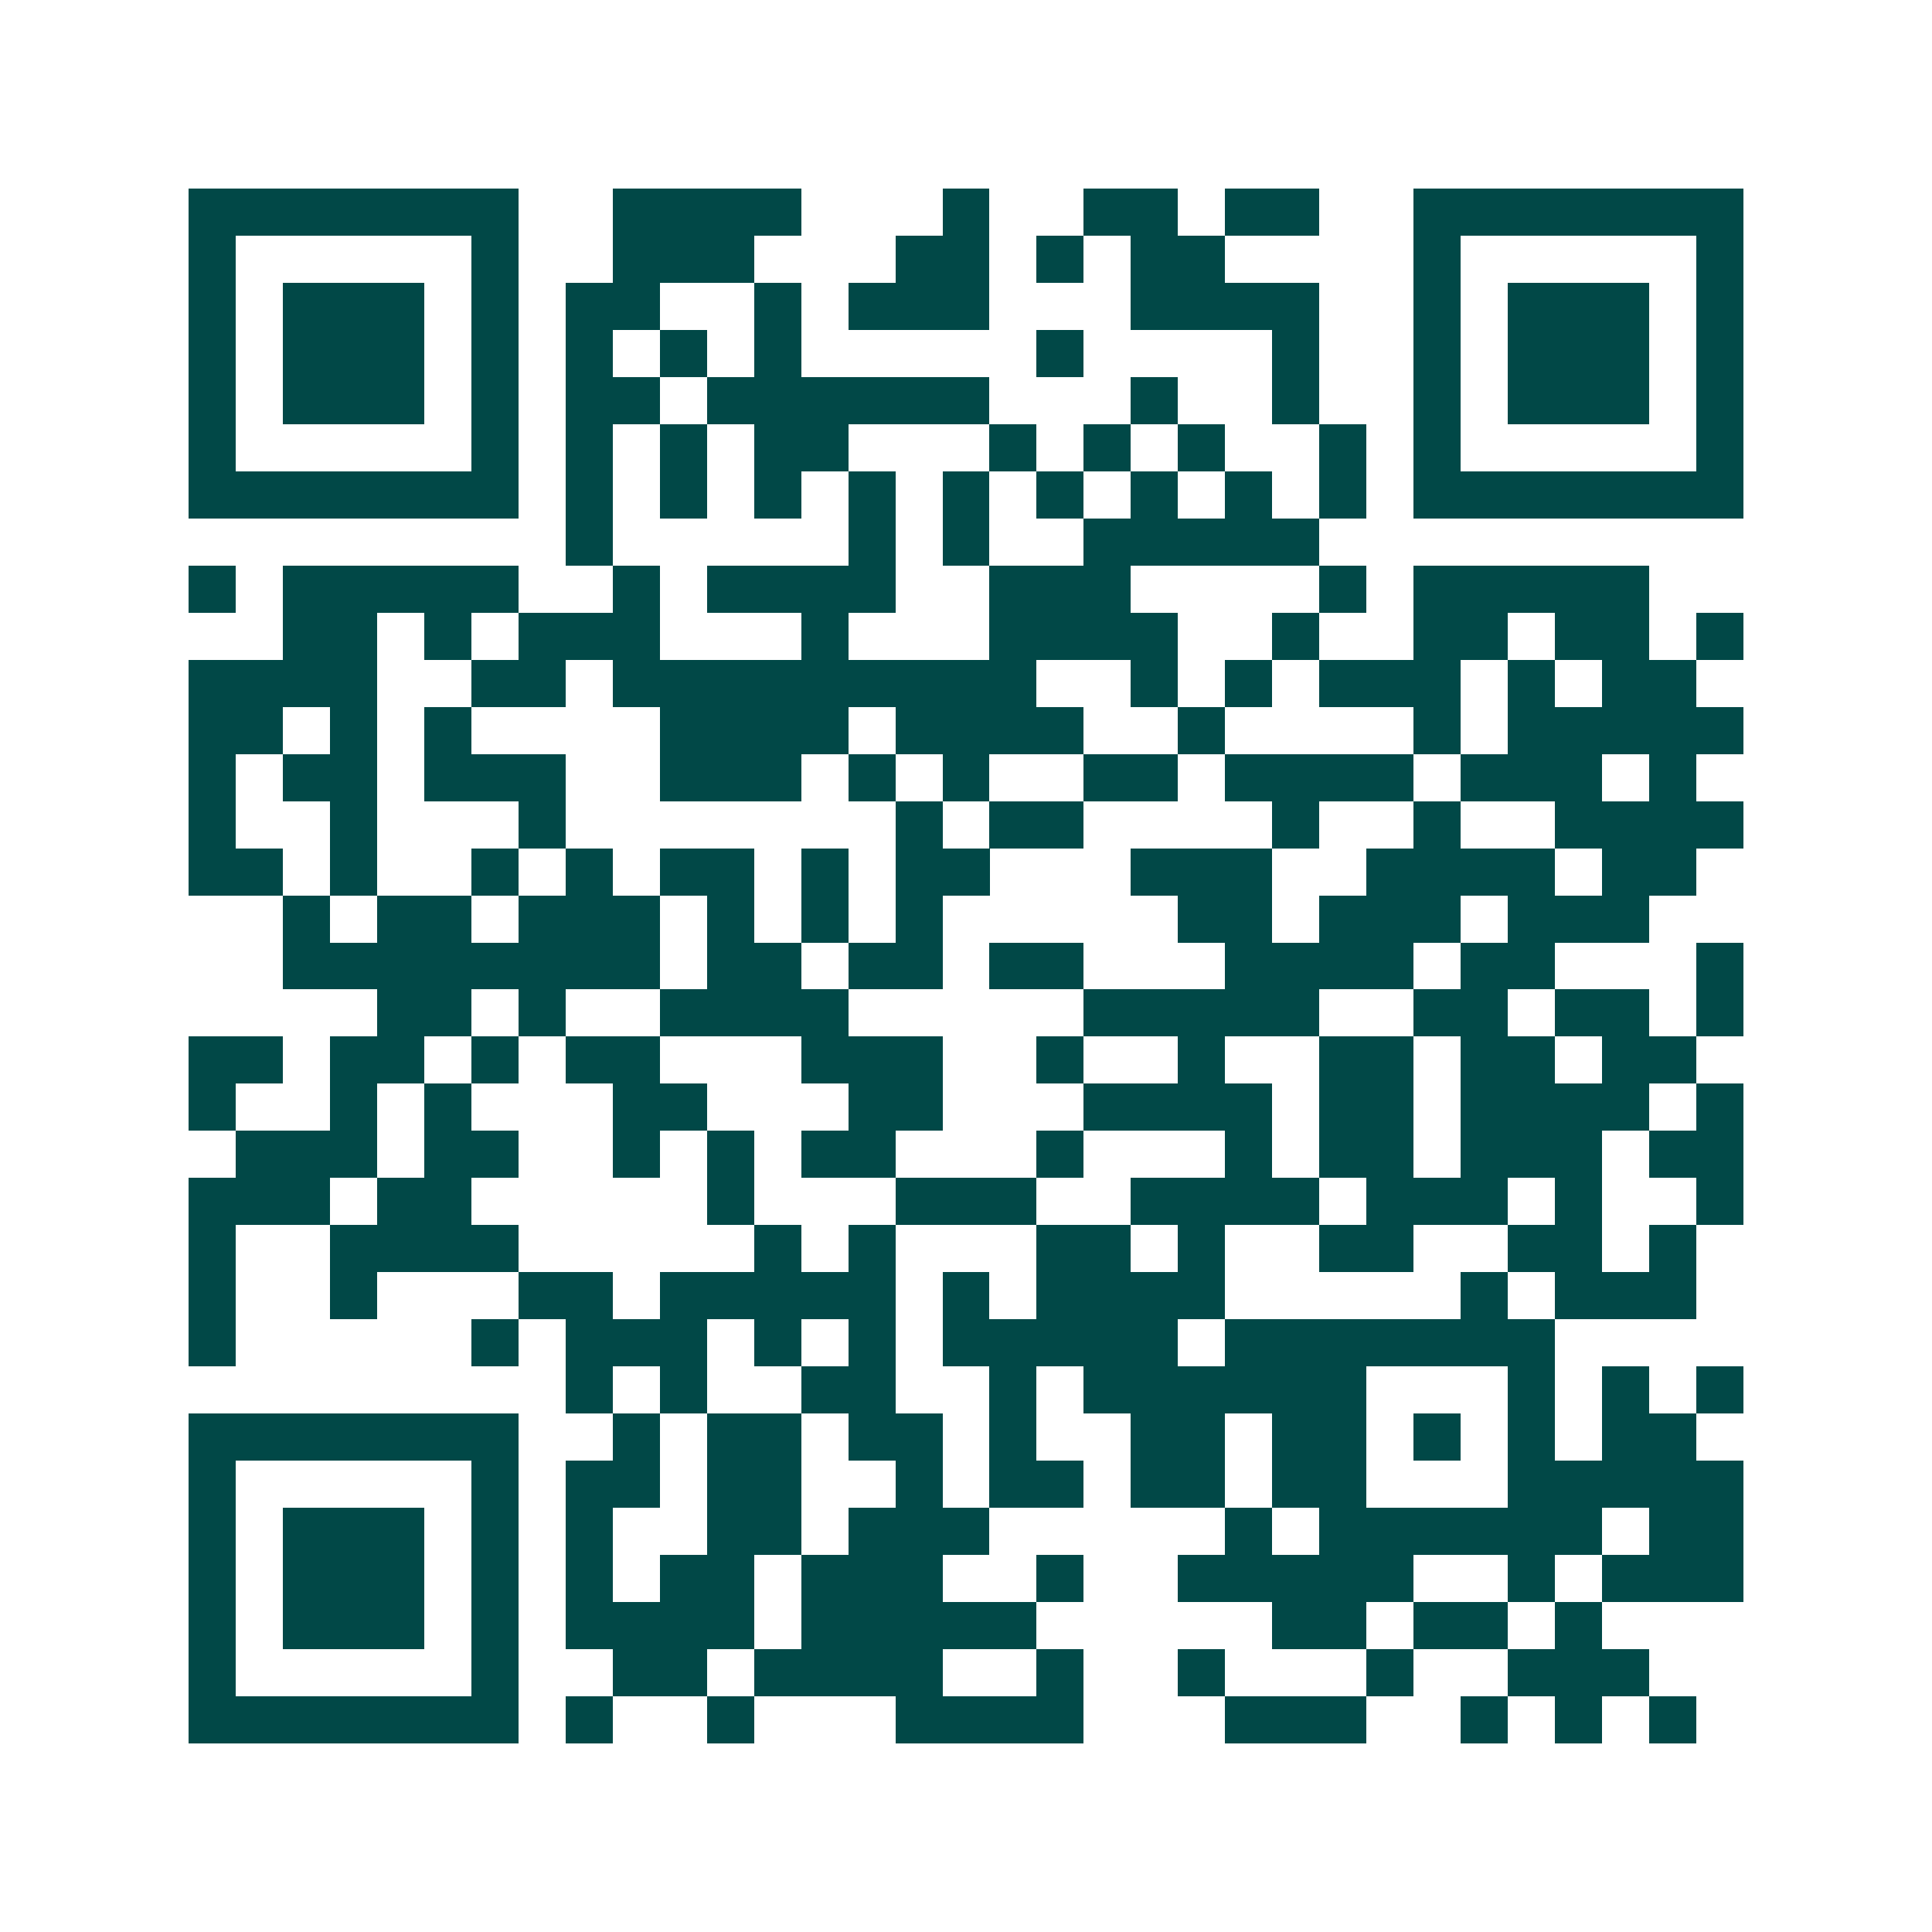<svg xmlns="http://www.w3.org/2000/svg" width="200" height="200" viewBox="0 0 41 41" shape-rendering="crispEdges"><path fill="#ffffff" d="M0 0h41v41H0z"/><path stroke="#014847" d="M4 4.5h7m2 0h4m3 0h1m2 0h2m1 0h2m2 0h7M4 5.5h1m5 0h1m2 0h3m3 0h2m1 0h1m1 0h2m4 0h1m5 0h1M4 6.5h1m1 0h3m1 0h1m1 0h2m2 0h1m1 0h3m3 0h4m2 0h1m1 0h3m1 0h1M4 7.5h1m1 0h3m1 0h1m1 0h1m1 0h1m1 0h1m5 0h1m4 0h1m2 0h1m1 0h3m1 0h1M4 8.5h1m1 0h3m1 0h1m1 0h2m1 0h6m3 0h1m2 0h1m2 0h1m1 0h3m1 0h1M4 9.5h1m5 0h1m1 0h1m1 0h1m1 0h2m3 0h1m1 0h1m1 0h1m2 0h1m1 0h1m5 0h1M4 10.5h7m1 0h1m1 0h1m1 0h1m1 0h1m1 0h1m1 0h1m1 0h1m1 0h1m1 0h1m1 0h7M12 11.5h1m5 0h1m1 0h1m2 0h5M4 12.5h1m1 0h5m2 0h1m1 0h4m2 0h3m4 0h1m1 0h5M6 13.5h2m1 0h1m1 0h3m3 0h1m3 0h4m2 0h1m2 0h2m1 0h2m1 0h1M4 14.5h4m2 0h2m1 0h9m2 0h1m1 0h1m1 0h3m1 0h1m1 0h2M4 15.5h2m1 0h1m1 0h1m4 0h4m1 0h4m2 0h1m4 0h1m1 0h5M4 16.5h1m1 0h2m1 0h3m2 0h3m1 0h1m1 0h1m2 0h2m1 0h4m1 0h3m1 0h1M4 17.5h1m2 0h1m3 0h1m7 0h1m1 0h2m4 0h1m2 0h1m2 0h4M4 18.5h2m1 0h1m2 0h1m1 0h1m1 0h2m1 0h1m1 0h2m3 0h3m2 0h4m1 0h2M6 19.5h1m1 0h2m1 0h3m1 0h1m1 0h1m1 0h1m5 0h2m1 0h3m1 0h3M6 20.5h8m1 0h2m1 0h2m1 0h2m3 0h4m1 0h2m3 0h1M8 21.5h2m1 0h1m2 0h4m5 0h5m2 0h2m1 0h2m1 0h1M4 22.5h2m1 0h2m1 0h1m1 0h2m3 0h3m2 0h1m2 0h1m2 0h2m1 0h2m1 0h2M4 23.5h1m2 0h1m1 0h1m3 0h2m3 0h2m3 0h4m1 0h2m1 0h4m1 0h1M5 24.5h3m1 0h2m2 0h1m1 0h1m1 0h2m3 0h1m3 0h1m1 0h2m1 0h3m1 0h2M4 25.5h3m1 0h2m5 0h1m3 0h3m2 0h4m1 0h3m1 0h1m2 0h1M4 26.5h1m2 0h4m5 0h1m1 0h1m3 0h2m1 0h1m2 0h2m2 0h2m1 0h1M4 27.5h1m2 0h1m3 0h2m1 0h5m1 0h1m1 0h4m5 0h1m1 0h3M4 28.5h1m5 0h1m1 0h3m1 0h1m1 0h1m1 0h5m1 0h7M12 29.5h1m1 0h1m2 0h2m2 0h1m1 0h6m3 0h1m1 0h1m1 0h1M4 30.5h7m2 0h1m1 0h2m1 0h2m1 0h1m2 0h2m1 0h2m1 0h1m1 0h1m1 0h2M4 31.5h1m5 0h1m1 0h2m1 0h2m2 0h1m1 0h2m1 0h2m1 0h2m3 0h5M4 32.5h1m1 0h3m1 0h1m1 0h1m2 0h2m1 0h3m5 0h1m1 0h6m1 0h2M4 33.5h1m1 0h3m1 0h1m1 0h1m1 0h2m1 0h3m2 0h1m2 0h5m2 0h1m1 0h3M4 34.5h1m1 0h3m1 0h1m1 0h4m1 0h5m5 0h2m1 0h2m1 0h1M4 35.5h1m5 0h1m2 0h2m1 0h4m2 0h1m2 0h1m3 0h1m2 0h3M4 36.5h7m1 0h1m2 0h1m3 0h4m3 0h3m2 0h1m1 0h1m1 0h1"/></svg>
